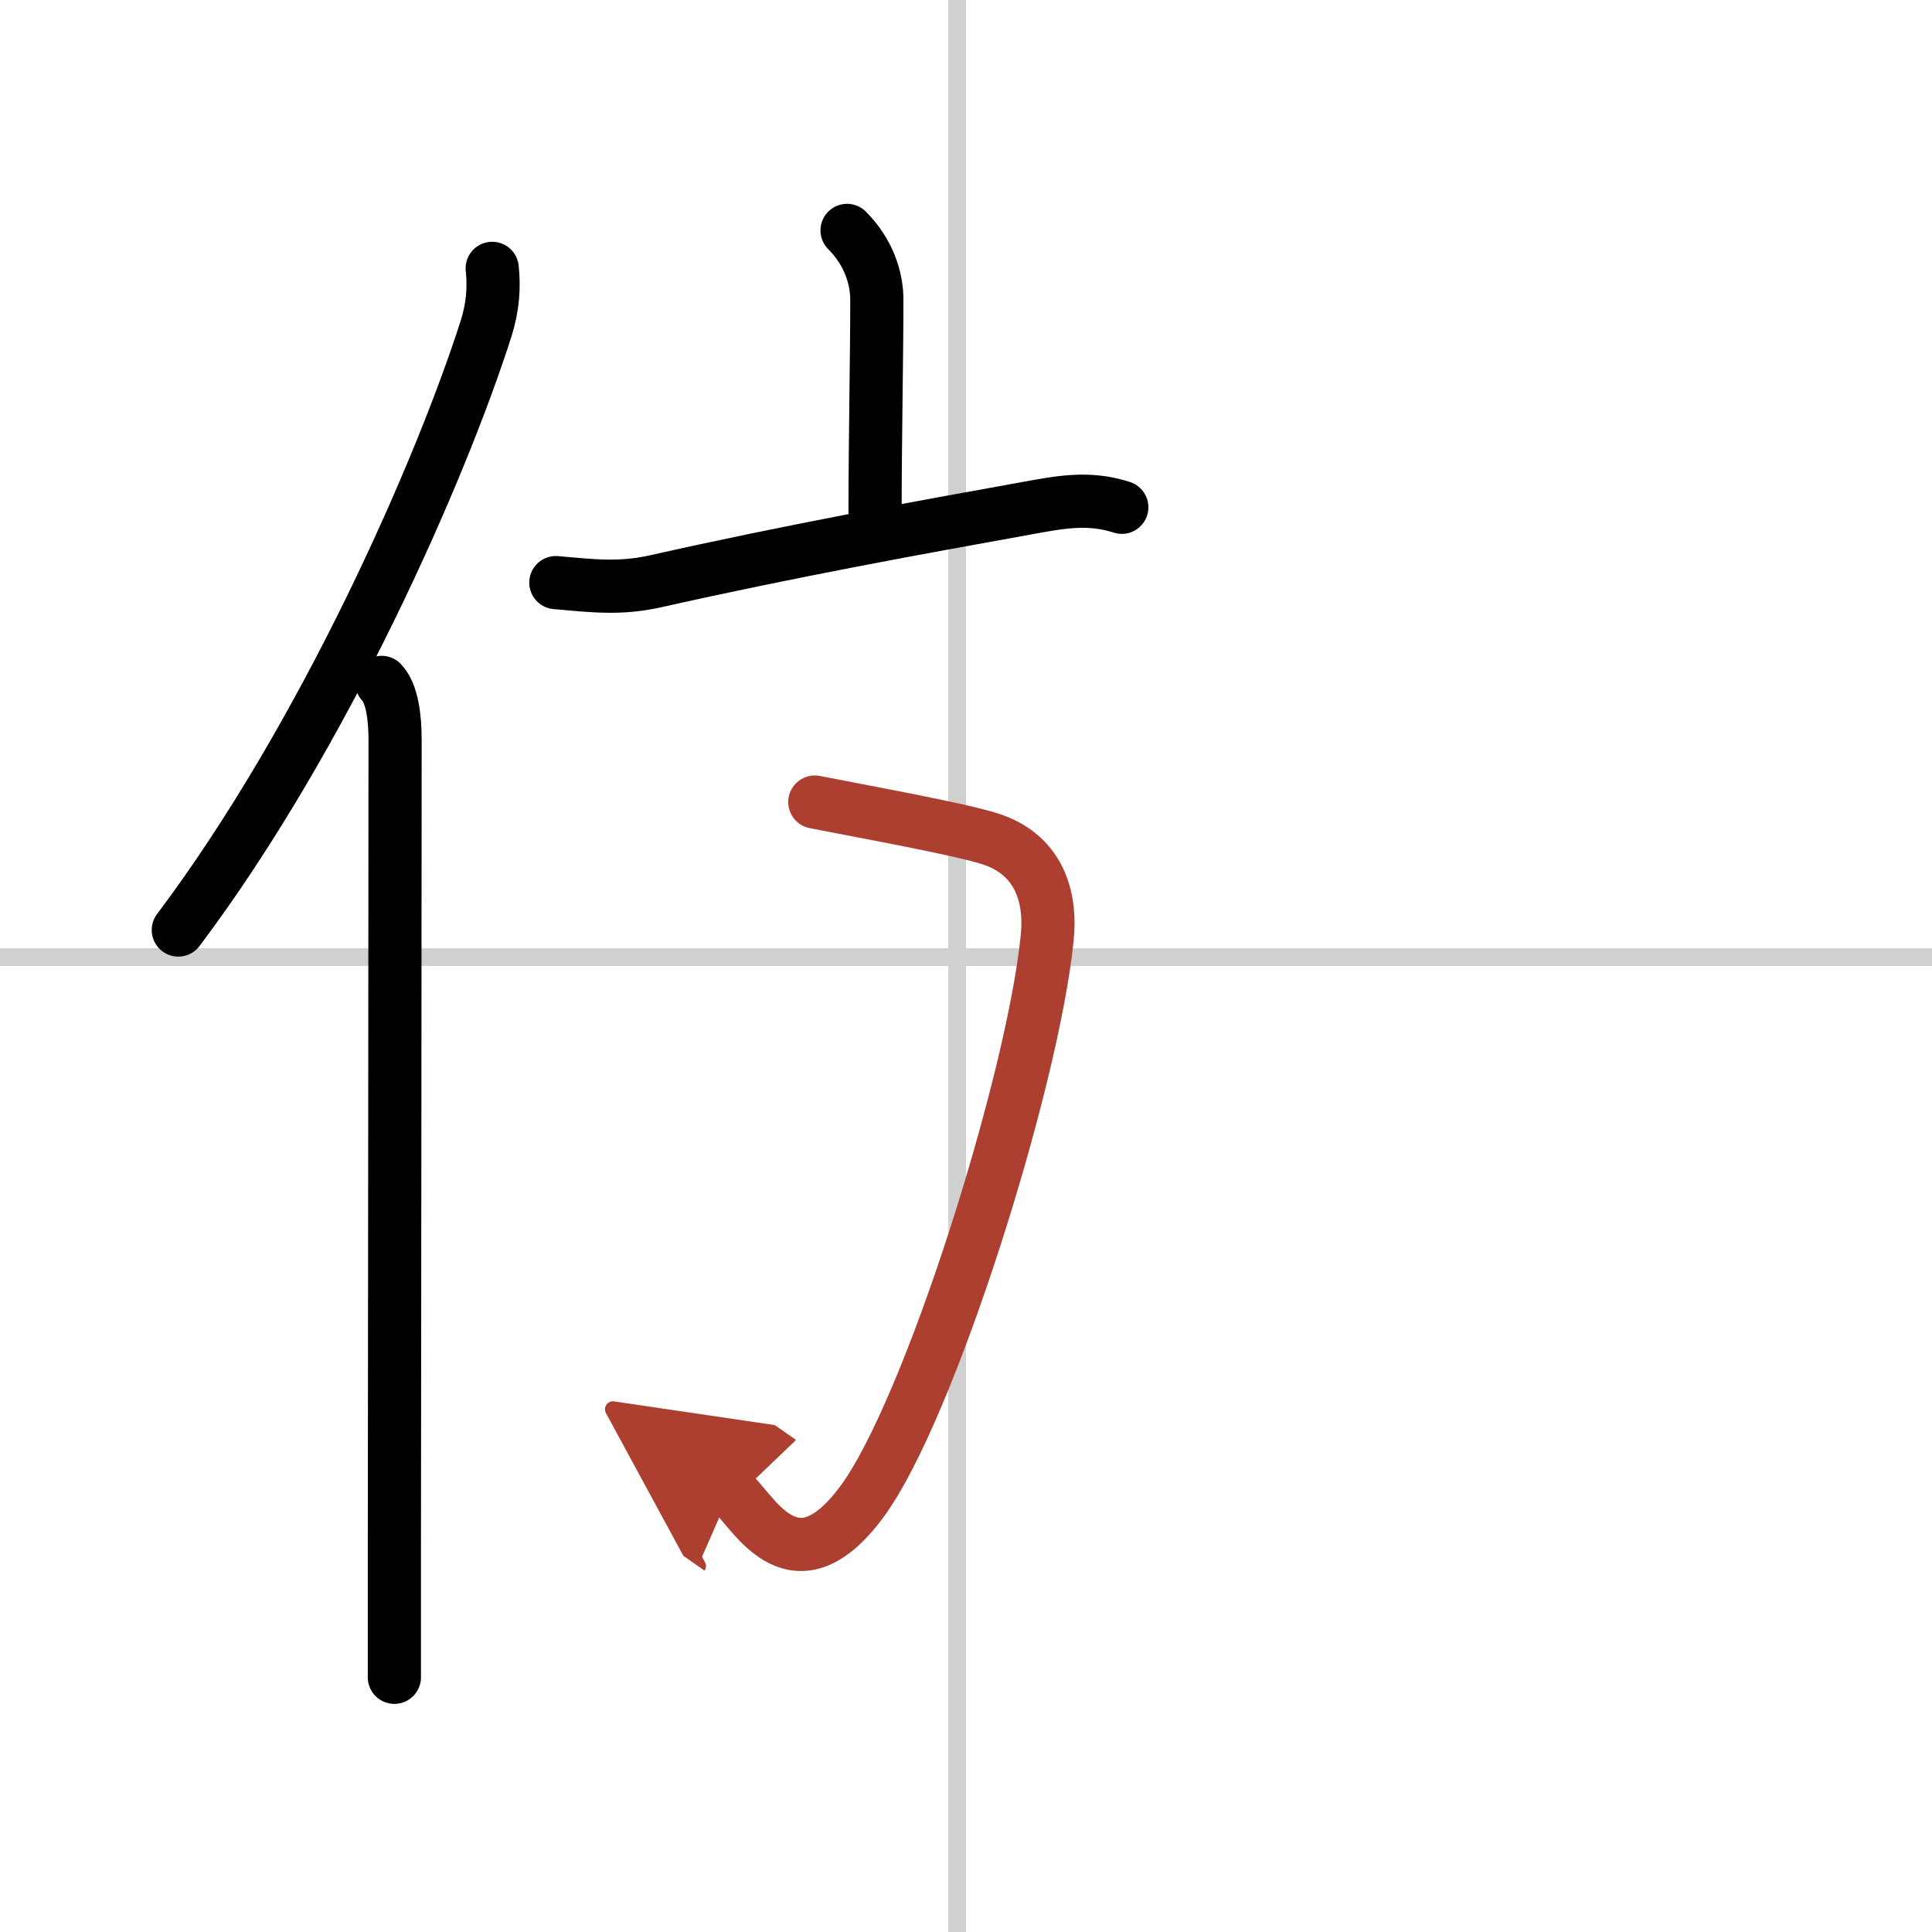 <svg width="400" height="400" viewBox="0 0 109 109" xmlns="http://www.w3.org/2000/svg"><defs><marker id="a" markerWidth="4" orient="auto" refX="1" refY="5" viewBox="0 0 10 10"><polyline points="0 0 10 5 0 10 1 5" fill="#ad3f31" stroke="#ad3f31"/></marker></defs><g fill="none" stroke="#000" stroke-linecap="round" stroke-linejoin="round" stroke-width="3"><rect width="100%" height="100%" fill="#fff" stroke="#fff"/><line x1="54" x2="54" y2="109" stroke="#d0d0d0" stroke-width="1"/><line x2="109" y1="54" y2="54" stroke="#d0d0d0" stroke-width="1"/><path d="m27.77 15.14c0.11 1.04 0.05 2.13-0.34 3.38-2.55 7.98-9.12 22.98-17.37 33.95"/><path d="m21.53 38.5c0.59 0.61 0.76 1.97 0.76 3.23 0 10.48-0.03 32.69-0.04 45.52v7.38"/><path d="m47.79 13c1.23 1.23 1.68 2.71 1.68 3.91 0 3.09-0.1 8.02-0.1 11.96"/><path d="m31.36 32.87c2.06 0.18 3.61 0.38 5.65-0.08 7.56-1.7 14.82-3.02 20.88-4.11 1.83-0.33 3.49-0.68 5.4-0.06"/><path d="m45.97 45.25c3.16 0.62 8.03 1.5 9.84 2.06 2.68 0.83 3.53 3.1 3.27 5.62-0.82 8.12-6.64 26.61-10.43 31.76-3.98 5.42-6.3 0.25-7.43-0.54" marker-end="url(#a)" stroke="#ad3f31"/></g></svg>
